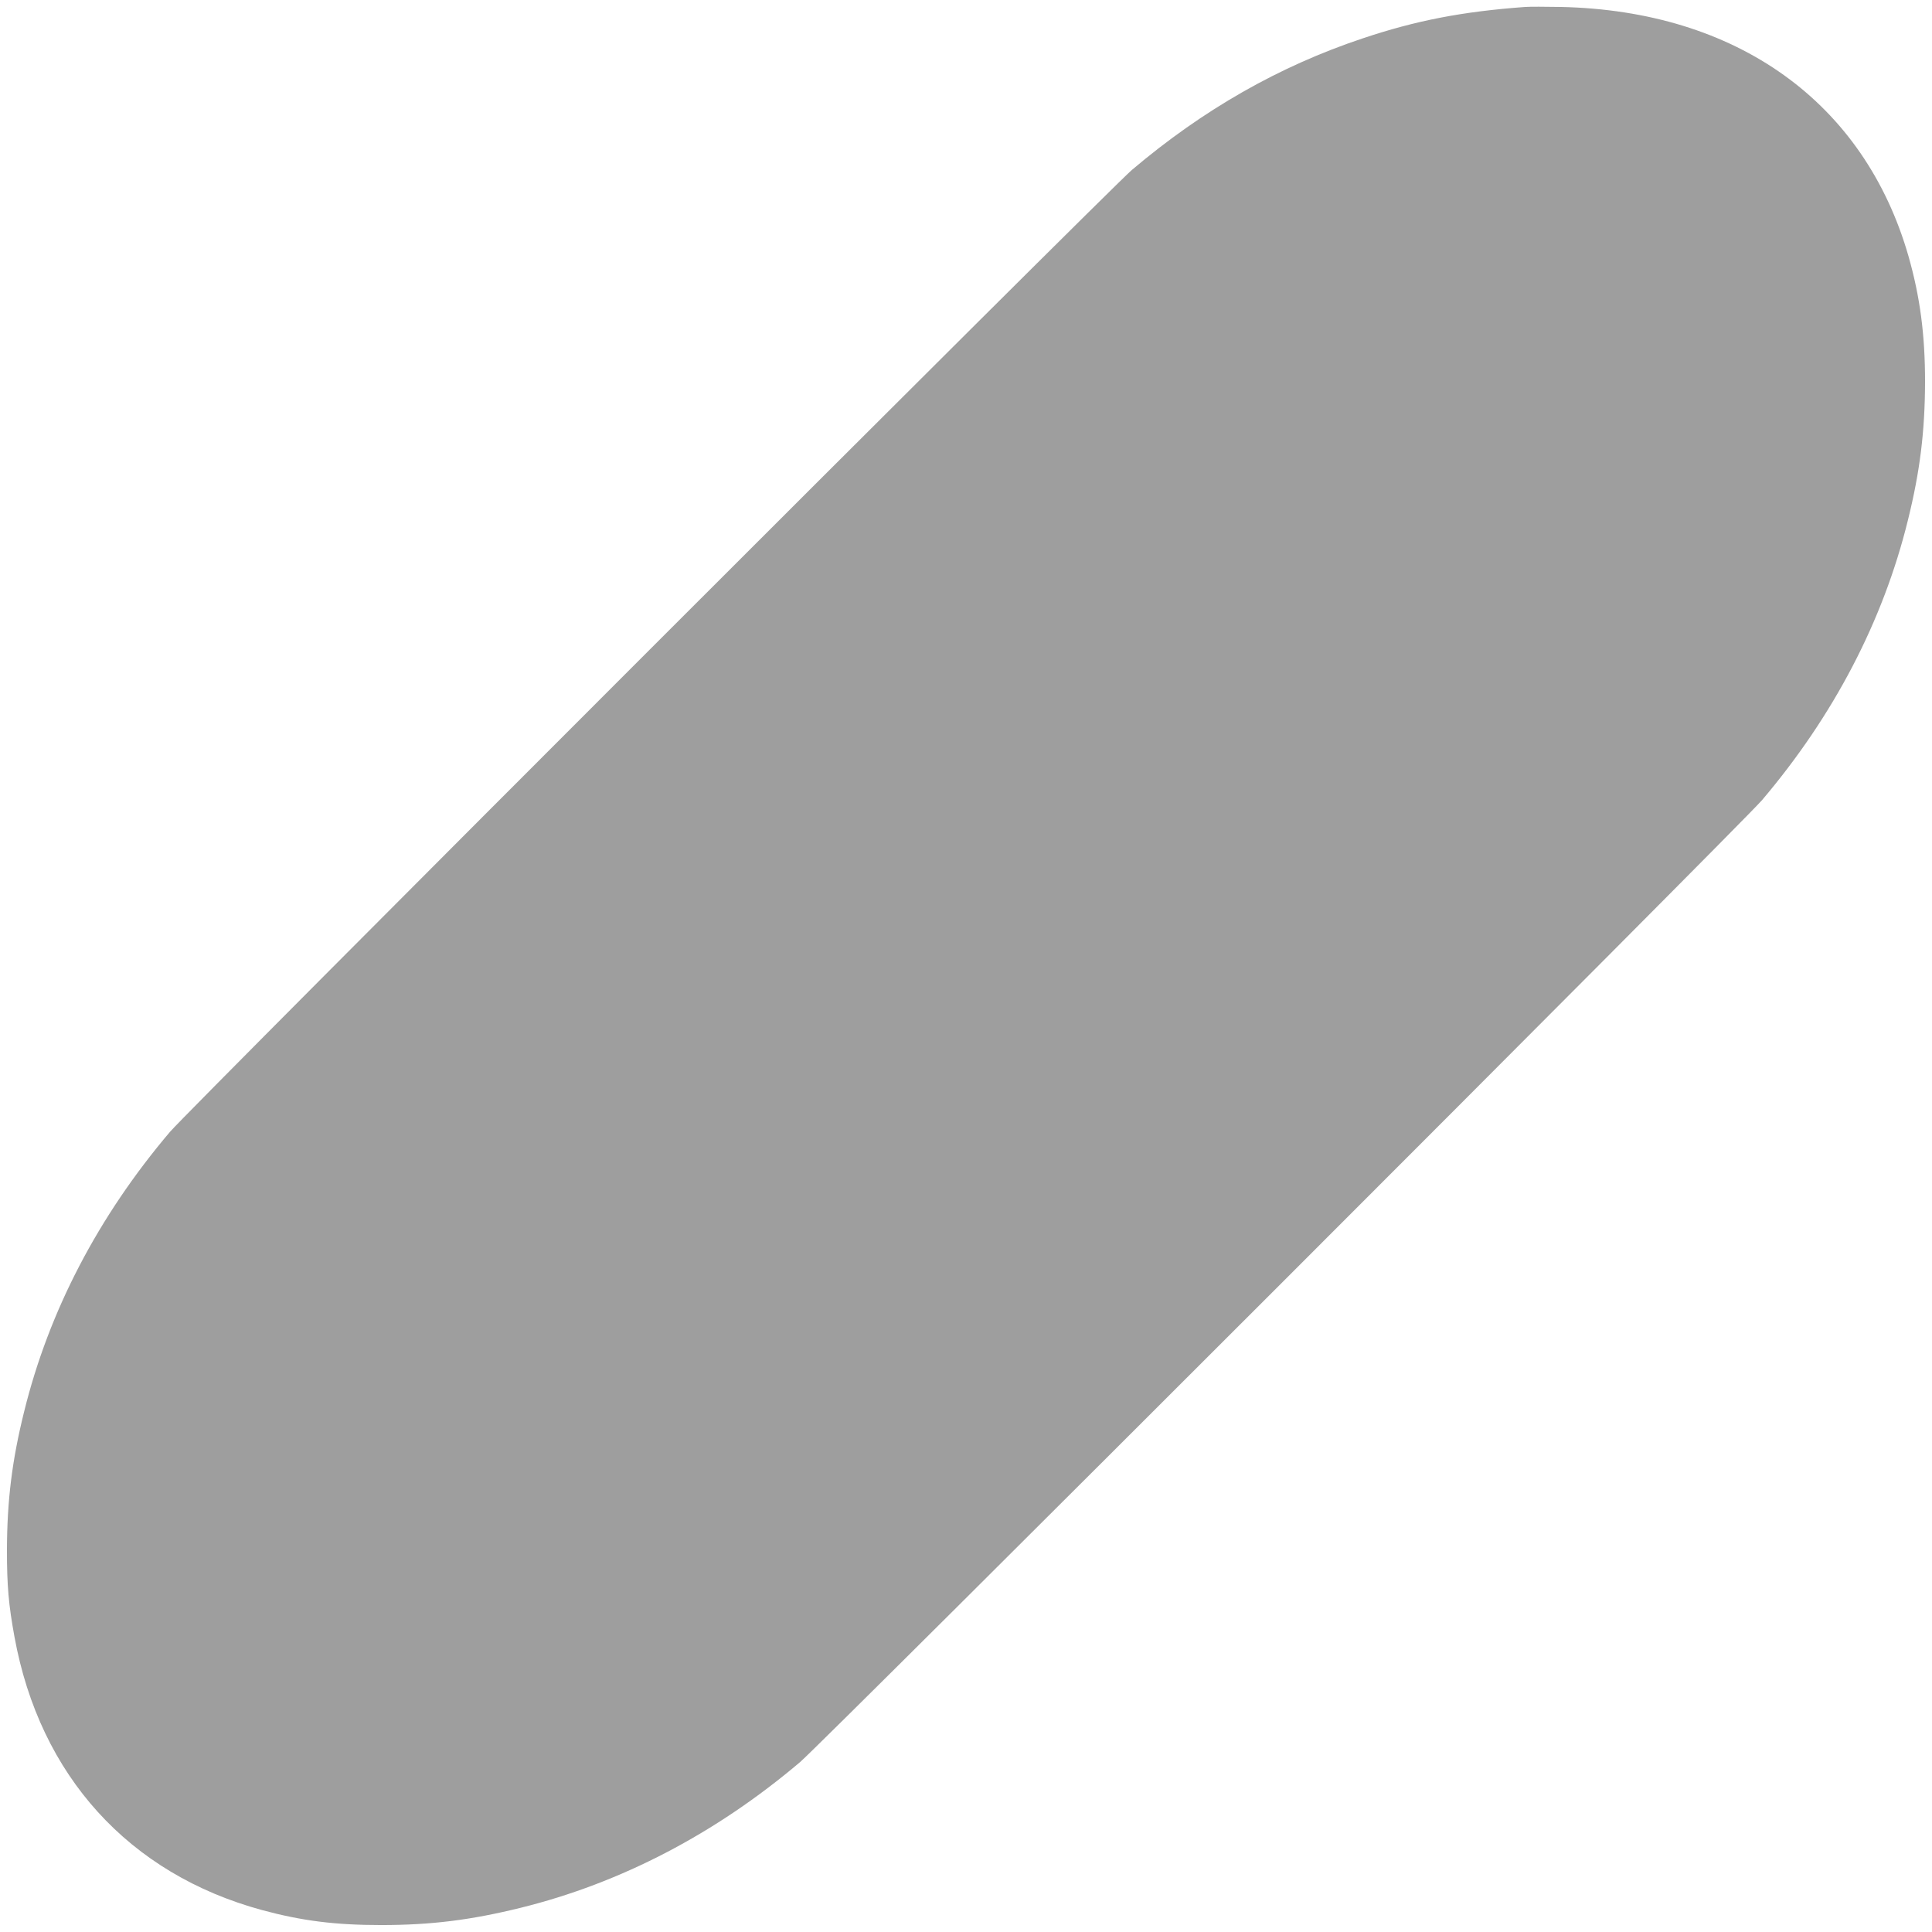 <?xml version="1.0" standalone="no"?>
<!DOCTYPE svg PUBLIC "-//W3C//DTD SVG 20010904//EN"
 "http://www.w3.org/TR/2001/REC-SVG-20010904/DTD/svg10.dtd">
<svg version="1.0" xmlns="http://www.w3.org/2000/svg"
 width="1280pt" height="1280pt" viewBox="0 0 1280 1280"
 preserveAspectRatio="xMidYMid meet">
<g transform="translate(0,1280) scale(0.1,-0.1)"
fill="#9e9e9e" stroke="none">
<path d="M10105 12754 c-420 -31 -723 -90 -1076 -208 -555 -185 -1059 -473
-1530 -872 -149 -127 -6246 -6224 -6373 -6373 -475 -560 -802 -1187 -966
-1853 -81 -326 -113 -591 -114 -918 0 -237 11 -362 50 -575 168 -920 758
-1570 1641 -1810 263 -71 483 -99 788 -99 331 0 594 33 923 114 665 164 1294
492 1853 966 149 127 6246 6224 6373 6373 475 560 802 1187 966 1853 81 326
113 591 114 918 0 313 -33 562 -109 830 -293 1023 -1138 1629 -2305 1654 -102
2 -207 2 -235 0z"/>
</g>
</svg>
